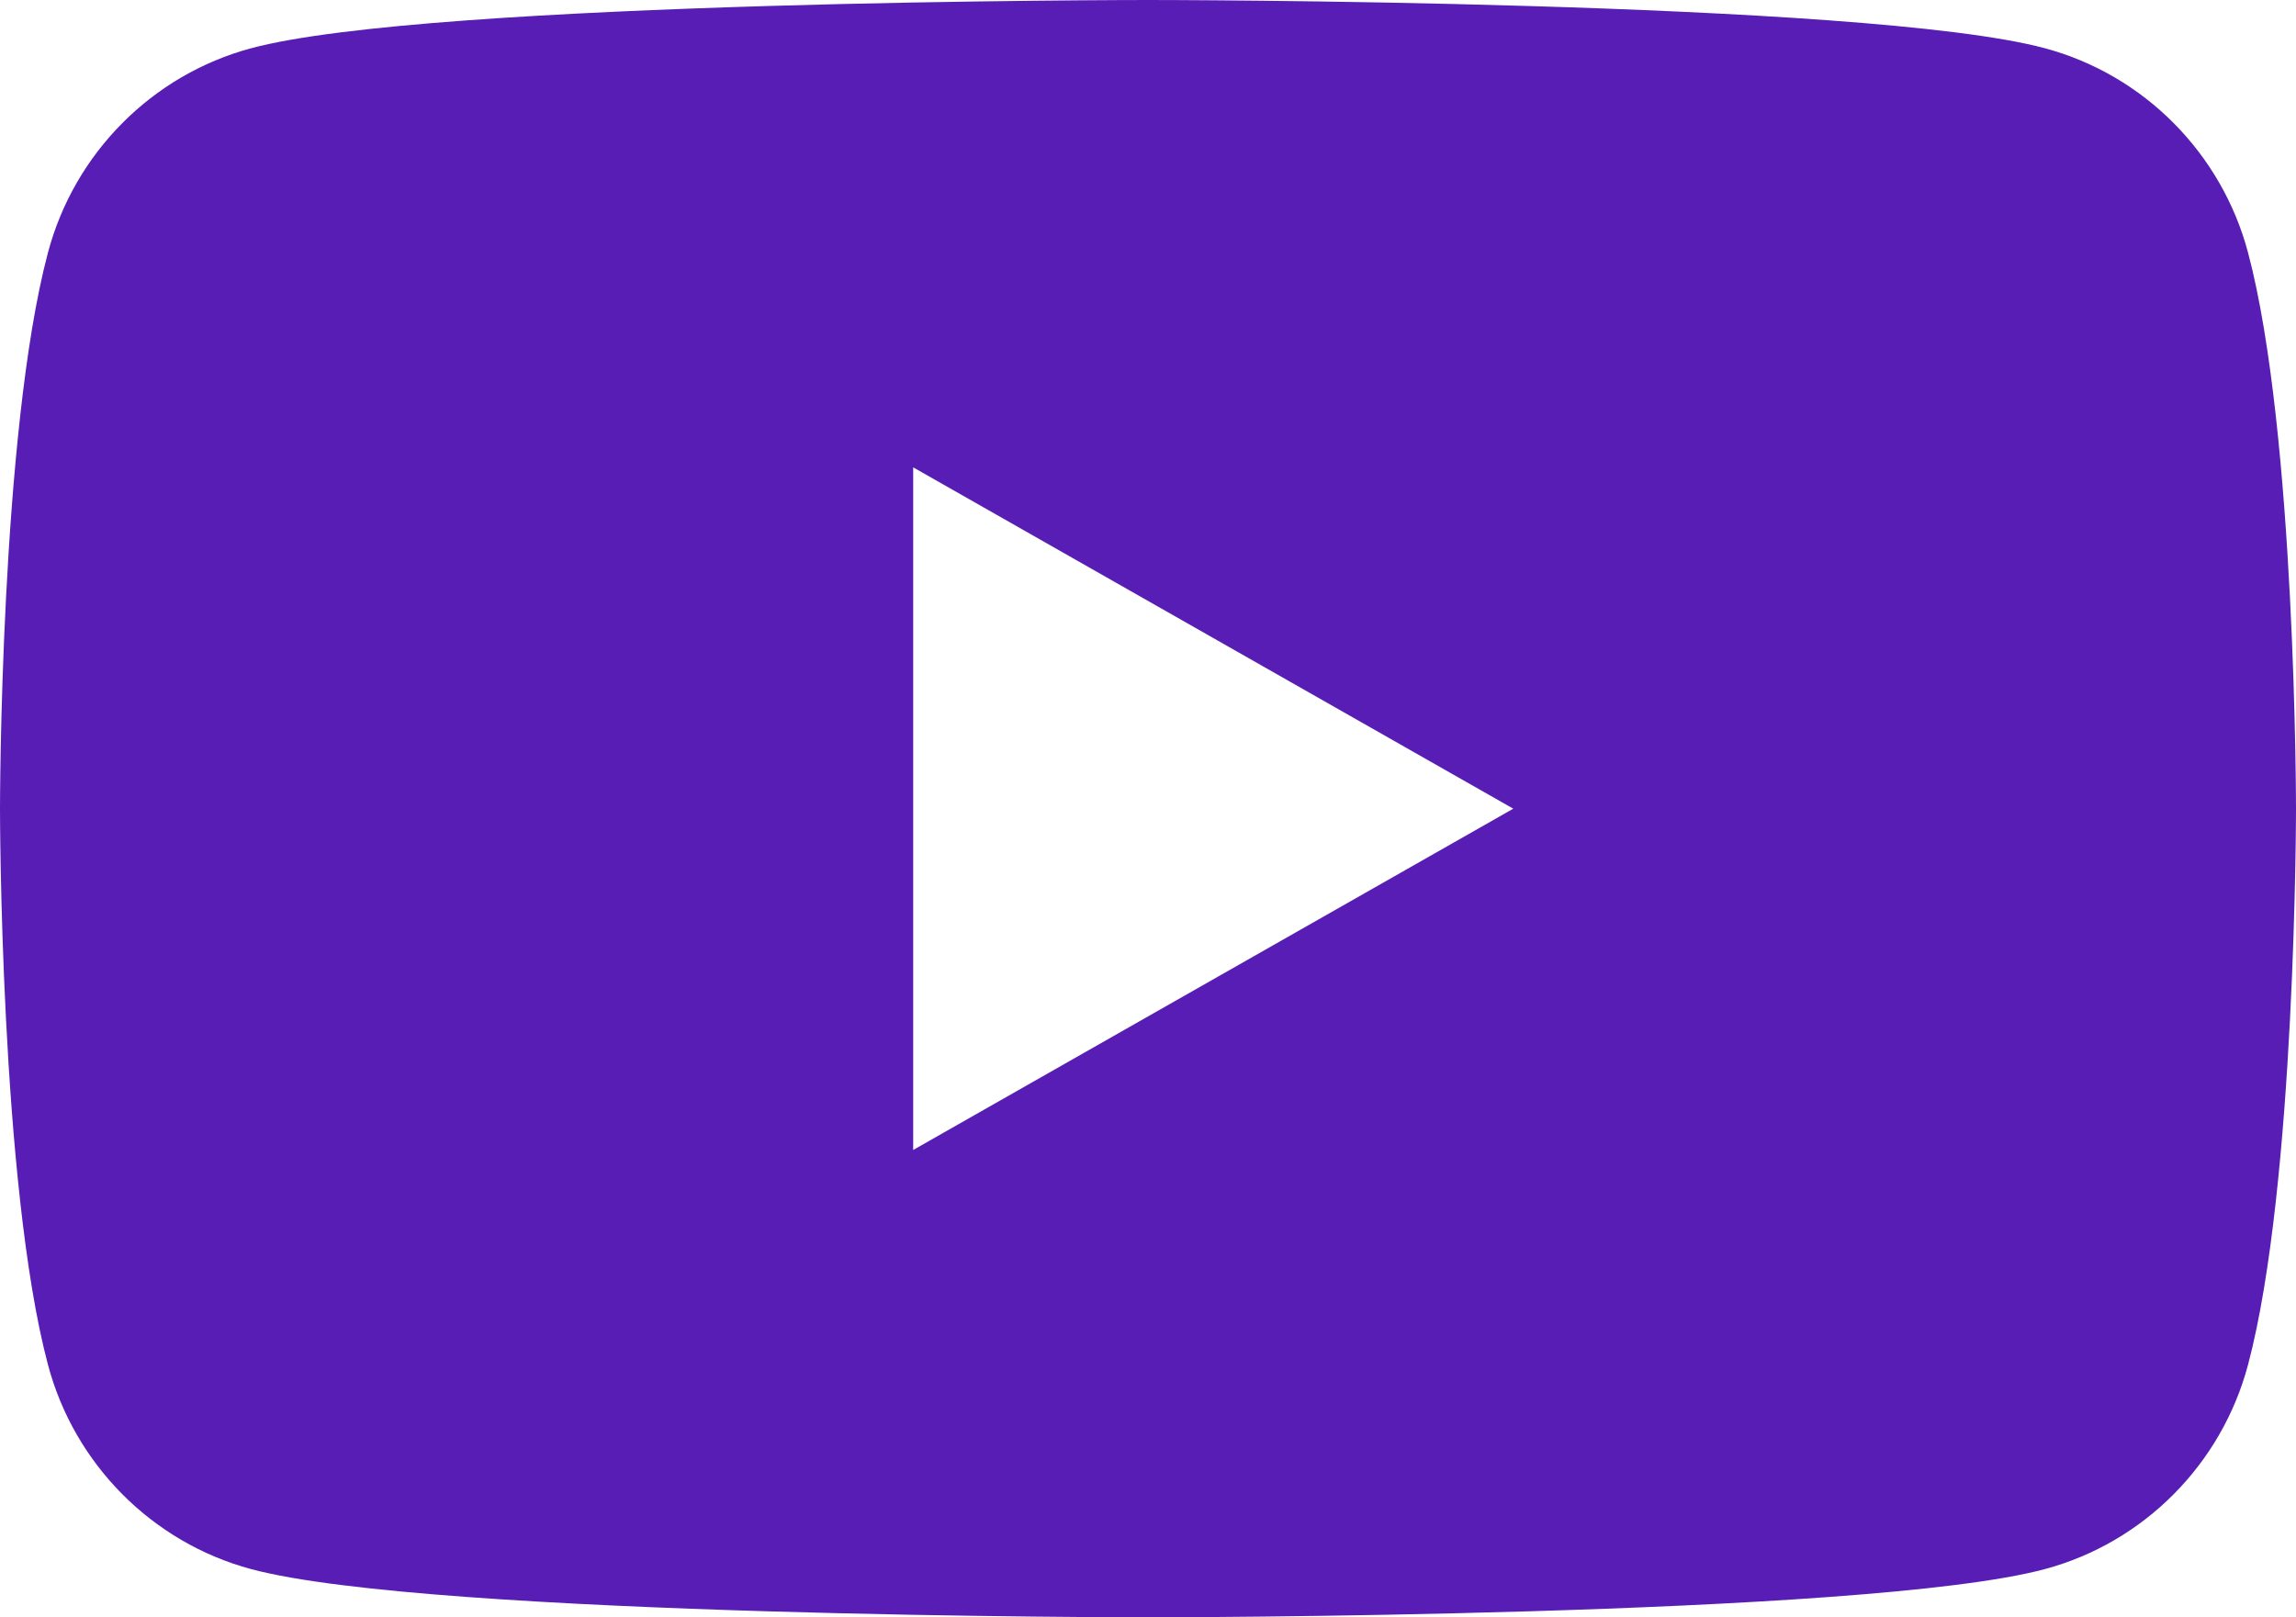 <svg xmlns="http://www.w3.org/2000/svg" shape-rendering="geometricPrecision" text-rendering="geometricPrecision" image-rendering="optimizeQuality" fill-rule="evenodd" clip-rule="evenodd" viewBox="0 0 512 360.726"><path fill="#581db4" d="M456.035 10.769c22.031 5.926 39.377 23.386 45.265 45.56C512 96.516 512 180.363 512 180.363s0 83.846-10.7 124.037c-5.888 22.17-23.234 39.631-45.265 45.559-39.928 10.767-200.034 10.767-200.034 10.767s-160.107 0-200.035-10.767C33.937 344.031 16.587 326.57 10.7 304.4 0 264.209 0 180.363 0 180.363S0 96.516 10.7 56.329c5.887-22.174 23.237-39.634 45.266-45.56C95.894 0 256.001 0 256.001 0s160.106 0 200.034 10.769zm-252.398 245.72l133.818-76.122-133.818-76.131v152.253z"/></svg>